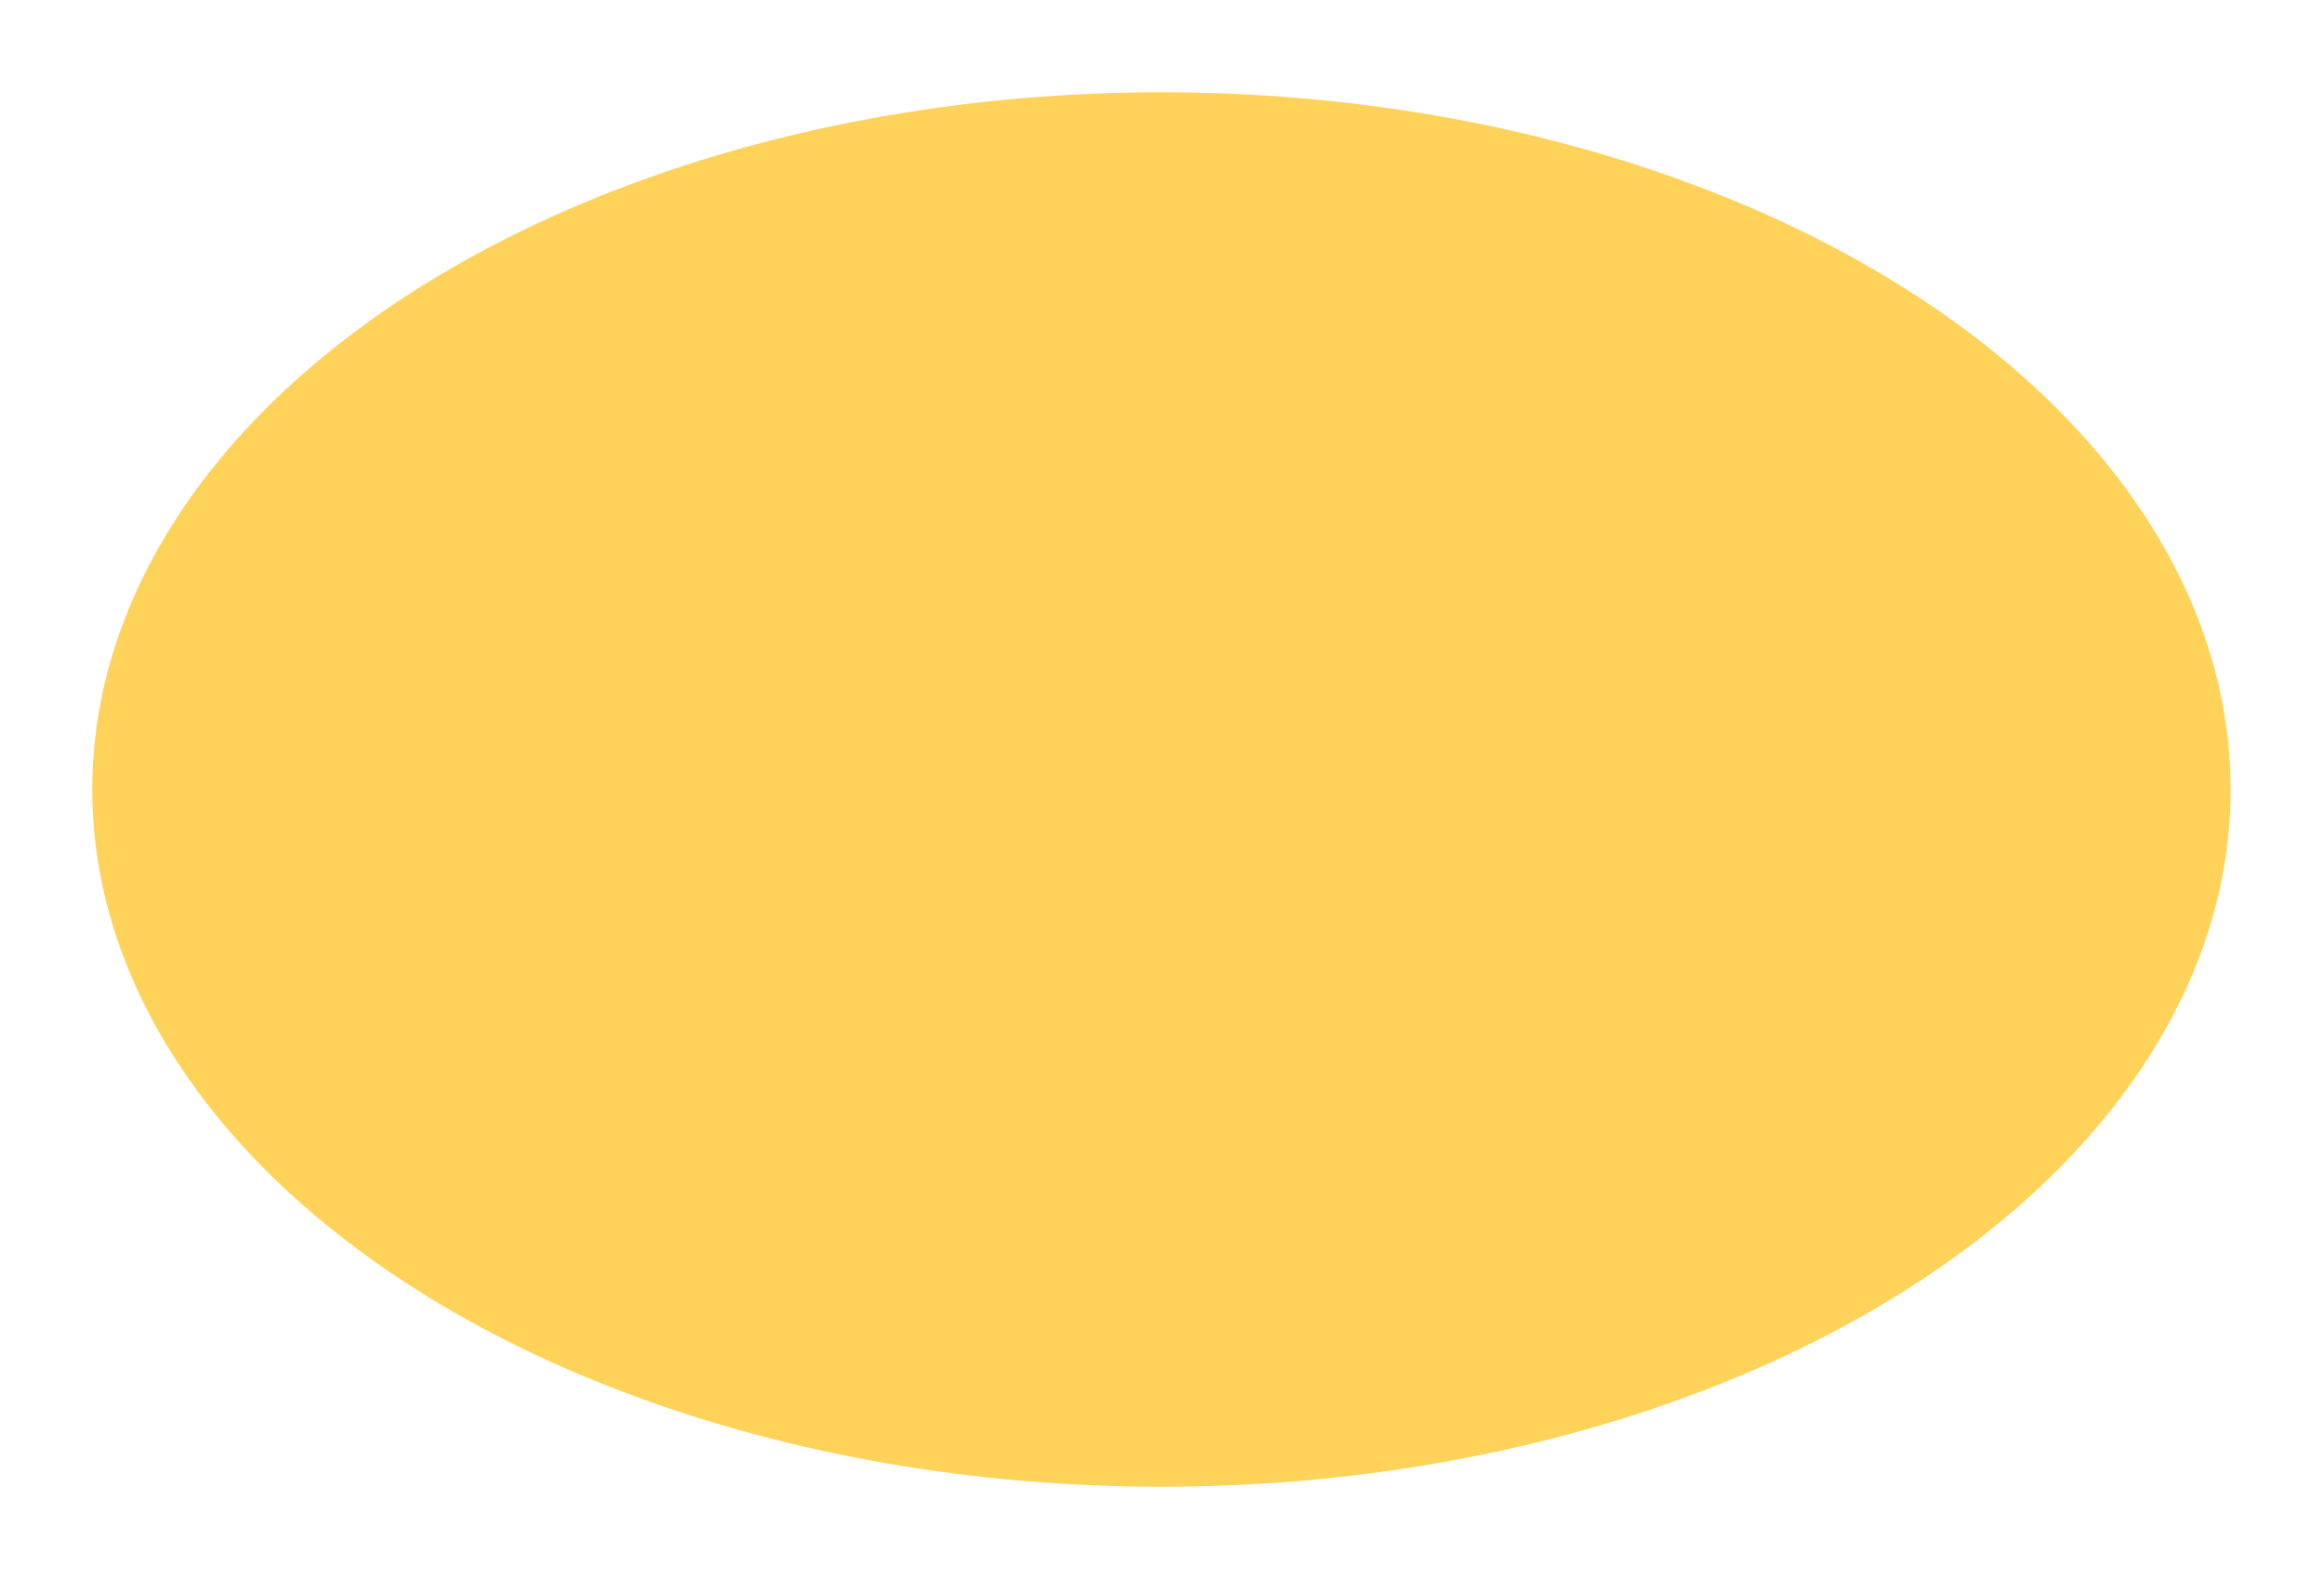 <?xml version="1.0" encoding="utf-8"?>
<svg xmlns="http://www.w3.org/2000/svg" fill="none" height="100%" overflow="visible" preserveAspectRatio="none" style="display: block;" viewBox="0 0 1108 753" width="100%">
<g filter="url(#filter0_gf_0_602)" id="Ellipse 38157">
<ellipse cx="553.742" cy="376.5" fill="#FFD259" rx="509.742" ry="332.5"/>
</g>
<defs>
<filter color-interpolation-filters="sRGB" filterUnits="userSpaceOnUse" height="753" id="filter0_gf_0_602" width="1107.48" x="0" y="0">
<feFlood flood-opacity="0" result="BackgroundImageFix"/>
<feBlend in="SourceGraphic" in2="BackgroundImageFix" mode="normal" result="shape"/>
<feTurbulence baseFrequency="0.5 0.5" numOctaves="3" seed="4103" type="fractalNoise"/>
<feDisplacementMap height="100%" in="shape" result="displacedImage" scale="88" width="100%" xChannelSelector="R" yChannelSelector="G"/>
<feMerge result="effect1_texture_0_602">
<feMergeNode in="displacedImage"/>
</feMerge>
<feGaussianBlur result="effect2_foregroundBlur_0_602" stdDeviation="12"/>
</filter>
</defs>
</svg>